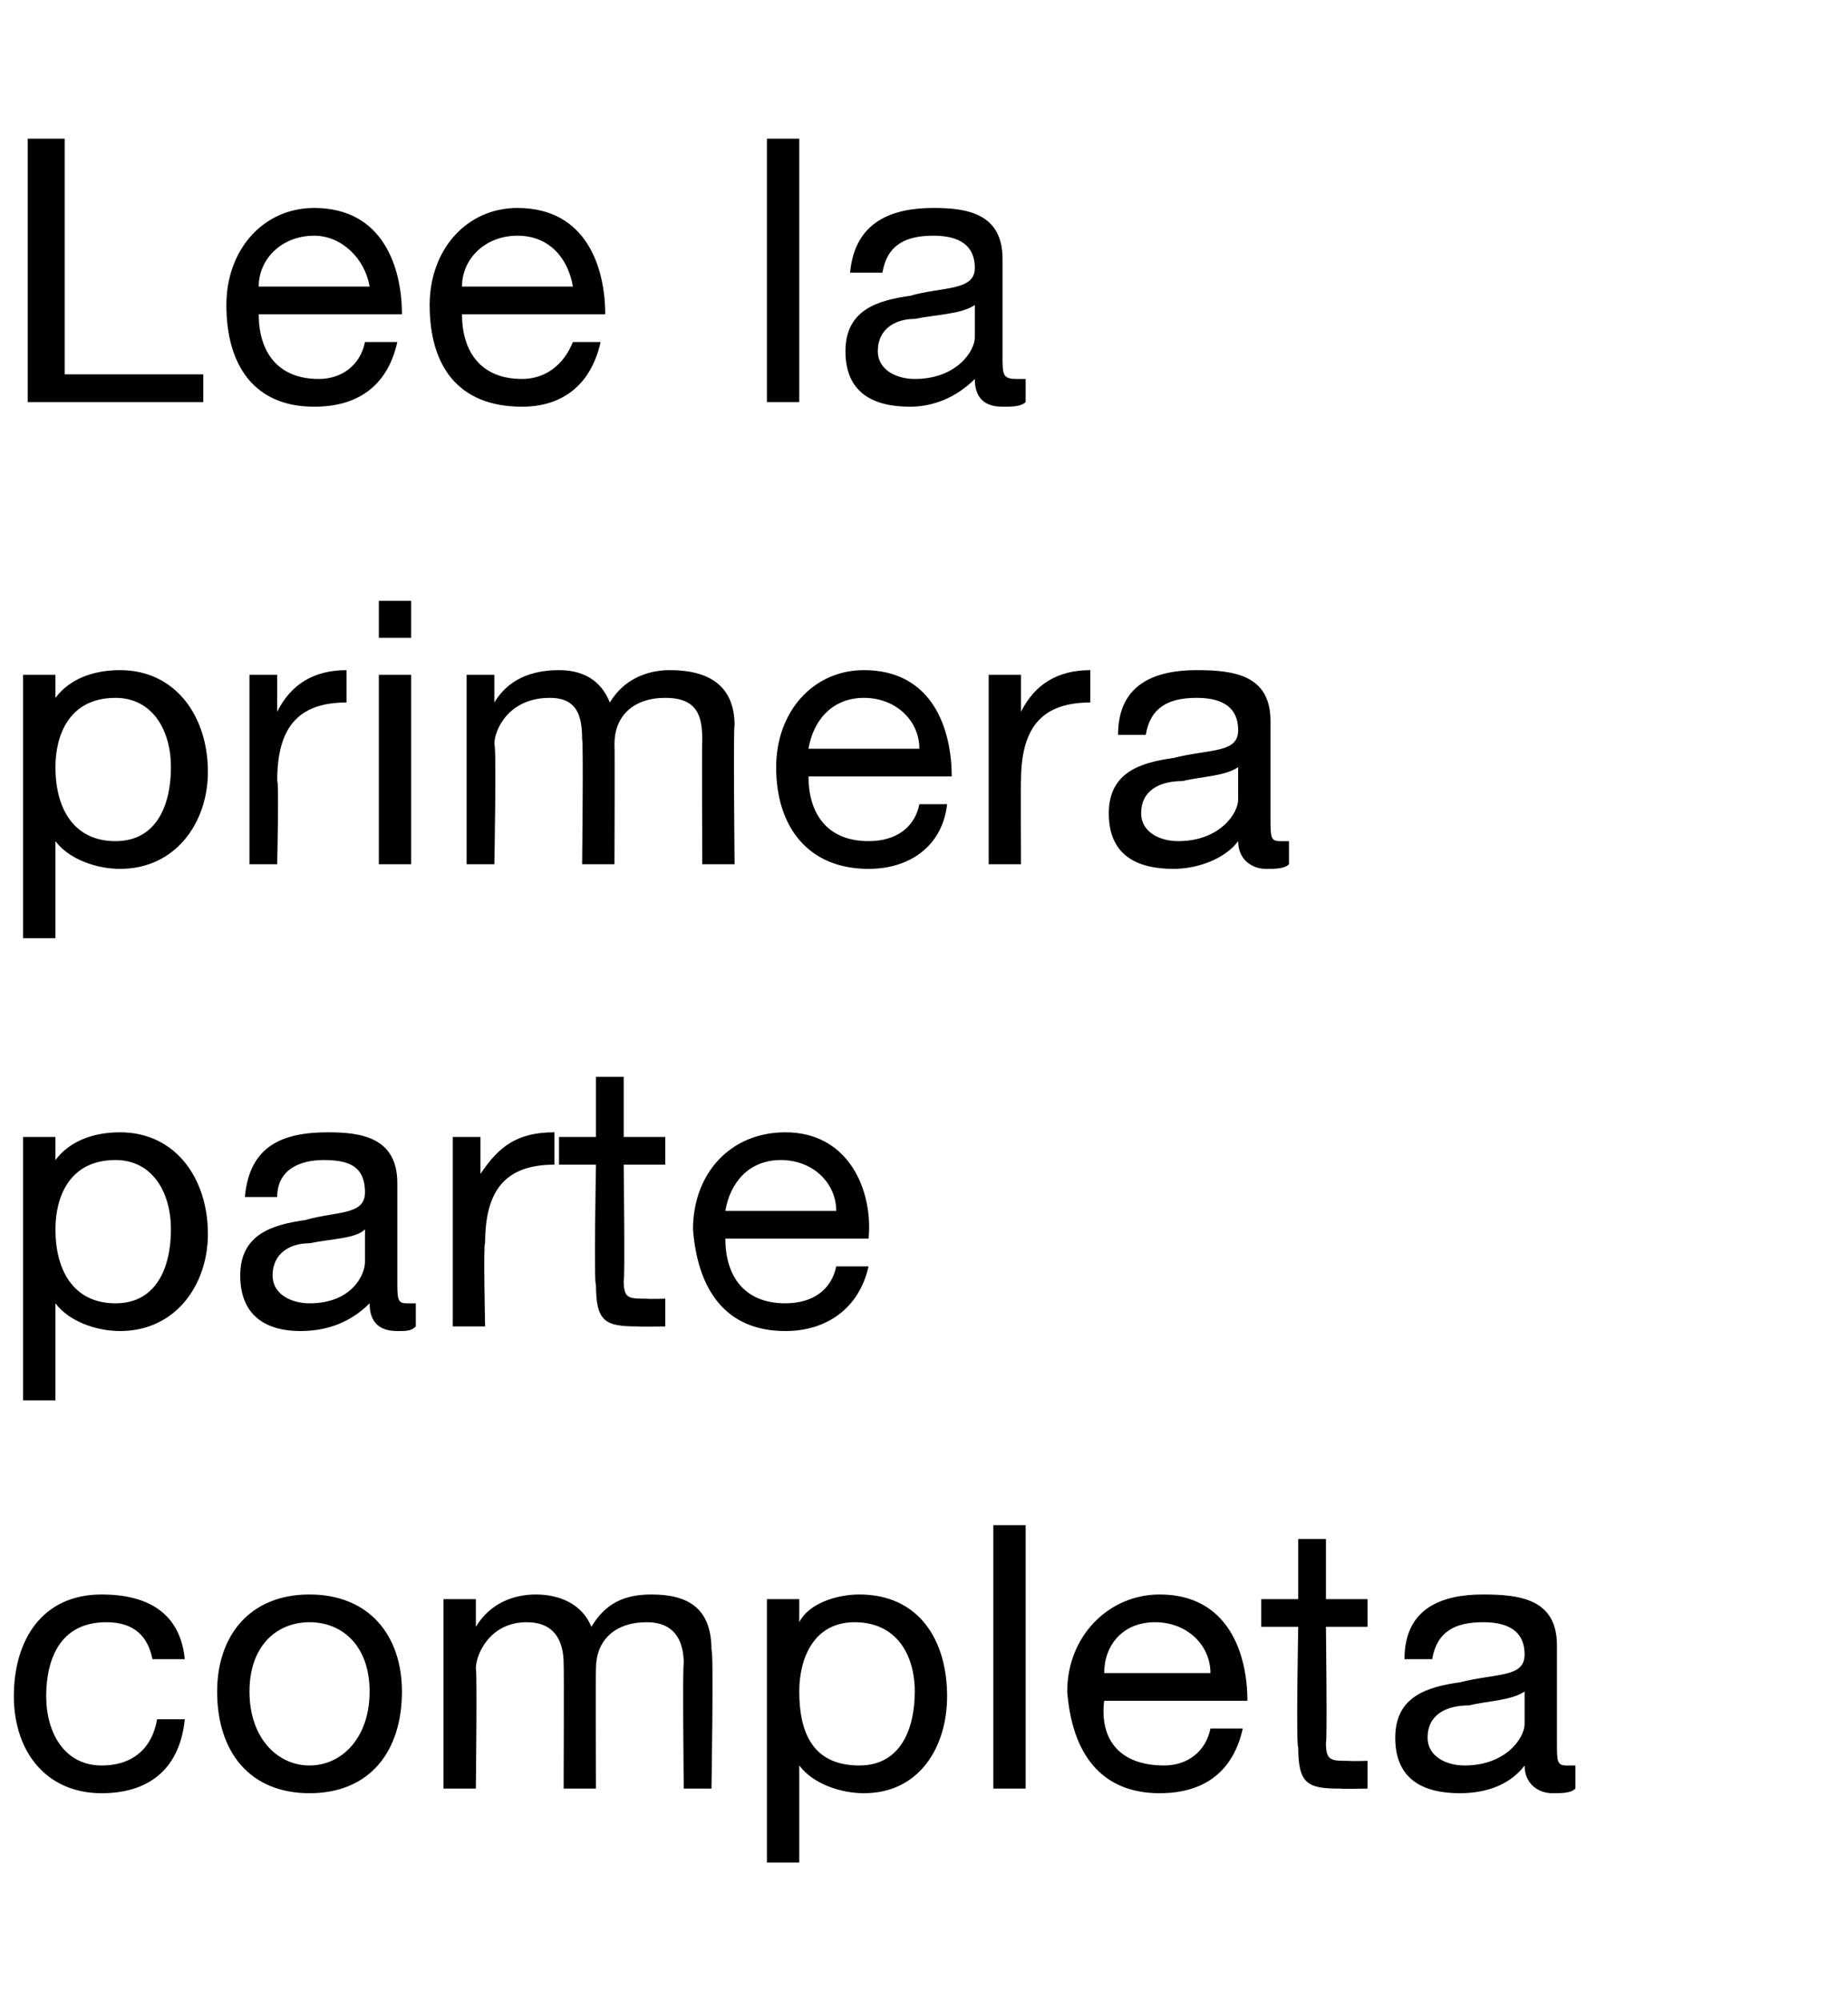 <?xml version="1.0" standalone="no"?><!DOCTYPE svg PUBLIC "-//W3C//DTD SVG 1.1//EN" "http://www.w3.org/Graphics/SVG/1.1/DTD/svg11.dtd"><svg xmlns="http://www.w3.org/2000/svg" version="1.1" width="40px" height="43.3px" viewBox="0 -3 40 43.3" style="top:-3px">  <desc>Lee la primera parte completa</desc>  <defs/>  <g id="Polygon123917">    <path d="M 3.3 32.9 C 3.2 32.4 2.9 32.1 2.3 32.1 C 1.3 32.1 1 32.9 1 33.7 C 1 34.5 1.4 35.2 2.2 35.2 C 2.9 35.2 3.3 34.8 3.4 34.2 C 3.4 34.2 4 34.2 4 34.2 C 3.9 35.2 3.3 35.8 2.2 35.8 C 1 35.8 0.3 34.9 0.3 33.7 C 0.3 32.5 0.9 31.5 2.2 31.5 C 3.2 31.5 3.9 31.9 4 32.9 C 4 32.9 3.3 32.9 3.3 32.9 Z M 6.7 31.5 C 8 31.5 8.7 32.4 8.7 33.6 C 8.7 34.9 8 35.8 6.7 35.8 C 5.4 35.8 4.7 34.9 4.7 33.6 C 4.7 32.4 5.4 31.5 6.7 31.5 Z M 6.7 35.2 C 7.4 35.2 8 34.6 8 33.6 C 8 32.6 7.4 32.1 6.7 32.1 C 6 32.1 5.4 32.6 5.4 33.6 C 5.4 34.6 6 35.2 6.7 35.2 Z M 9.6 31.6 L 10.3 31.6 L 10.3 32.2 C 10.3 32.2 10.3 32.18 10.3 32.2 C 10.6 31.7 11.1 31.5 11.6 31.5 C 12.1 31.5 12.6 31.7 12.8 32.2 C 13.1 31.7 13.5 31.5 14.1 31.5 C 14.9 31.5 15.4 31.8 15.4 32.7 C 15.45 32.68 15.4 35.7 15.4 35.7 L 14.8 35.7 C 14.8 35.7 14.77 33 14.8 33 C 14.8 32.5 14.6 32.1 14 32.1 C 13.3 32.1 12.9 32.5 12.9 33.1 C 12.89 33.14 12.9 35.7 12.9 35.7 L 12.2 35.7 C 12.2 35.7 12.21 33 12.2 33 C 12.2 32.5 12 32.1 11.4 32.1 C 10.6 32.1 10.3 32.8 10.3 33.1 C 10.33 33.14 10.3 35.7 10.3 35.7 L 9.6 35.7 L 9.6 31.6 Z M 18.5 32.1 C 17.6 32.1 17.3 32.9 17.3 33.6 C 17.3 34.5 17.6 35.2 18.6 35.2 C 19.5 35.2 19.8 34.4 19.8 33.6 C 19.8 32.8 19.4 32.1 18.5 32.1 Z M 16.6 31.6 L 17.3 31.6 L 17.3 32.1 C 17.3 32.1 17.32 32.14 17.3 32.1 C 17.5 31.7 18.1 31.5 18.6 31.5 C 19.9 31.5 20.5 32.5 20.5 33.7 C 20.5 34.8 19.9 35.8 18.7 35.8 C 18.2 35.8 17.6 35.6 17.3 35.2 C 17.32 35.16 17.3 35.2 17.3 35.2 L 17.3 37.3 L 16.6 37.3 L 16.6 31.6 Z M 21.5 30 L 22.2 30 L 22.2 35.7 L 21.5 35.7 L 21.5 30 Z M 26.9 34.4 C 26.7 35.3 26.1 35.8 25.1 35.8 C 23.8 35.8 23.2 34.9 23.1 33.6 C 23.1 32.4 24 31.5 25.1 31.5 C 26.6 31.5 27 32.8 27 33.8 C 27 33.8 23.9 33.8 23.9 33.8 C 23.8 34.6 24.2 35.2 25.2 35.2 C 25.7 35.2 26.1 34.9 26.2 34.4 C 26.2 34.4 26.9 34.4 26.9 34.4 Z M 26.2 33.2 C 26.2 32.6 25.7 32.1 25 32.1 C 24.3 32.1 23.9 32.6 23.9 33.2 C 23.9 33.2 26.2 33.2 26.2 33.2 Z M 28.7 31.6 L 29.6 31.6 L 29.6 32.2 L 28.7 32.2 C 28.7 32.2 28.73 34.74 28.7 34.7 C 28.7 35.1 28.8 35.1 29.2 35.1 C 29.24 35.11 29.6 35.1 29.6 35.1 L 29.6 35.7 C 29.6 35.7 29.03 35.71 29 35.7 C 28.3 35.7 28.1 35.6 28.1 34.8 C 28.05 34.81 28.1 32.2 28.1 32.2 L 27.3 32.2 L 27.3 31.6 L 28.1 31.6 L 28.1 30.3 L 28.7 30.3 L 28.7 31.6 Z M 33 33.6 C 32.7 33.8 32.2 33.8 31.8 33.9 C 31.3 33.9 30.9 34.1 30.9 34.6 C 30.9 35 31.3 35.2 31.7 35.2 C 32.6 35.2 33 34.6 33 34.3 C 33 34.3 33 33.6 33 33.6 Z M 34.1 35.7 C 34 35.8 33.8 35.8 33.6 35.8 C 33.3 35.8 33 35.6 33 35.2 C 32.7 35.6 32.2 35.8 31.6 35.8 C 30.8 35.8 30.2 35.5 30.2 34.6 C 30.2 33.7 30.9 33.5 31.6 33.4 C 32.4 33.2 33 33.3 33 32.8 C 33 32.2 32.5 32.1 32.1 32.1 C 31.5 32.1 31.1 32.3 31 32.9 C 31 32.9 30.4 32.9 30.4 32.9 C 30.4 31.8 31.2 31.5 32.1 31.5 C 32.9 31.5 33.7 31.6 33.7 32.6 C 33.7 32.6 33.7 34.7 33.7 34.7 C 33.7 35.1 33.7 35.2 33.9 35.2 C 33.9 35.2 34 35.2 34.1 35.2 C 34.1 35.2 34.1 35.7 34.1 35.7 Z " stroke="none" fill="#000"/>  </g>  <g id="Polygon123916">    <path d="M 2.5 22.1 C 1.5 22.1 1.2 22.9 1.2 23.6 C 1.2 24.5 1.6 25.2 2.5 25.2 C 3.4 25.2 3.7 24.4 3.7 23.6 C 3.7 22.8 3.3 22.1 2.5 22.1 Z M 0.5 21.6 L 1.2 21.6 L 1.2 22.1 C 1.2 22.1 1.23 22.14 1.2 22.1 C 1.5 21.7 2 21.5 2.6 21.5 C 3.8 21.5 4.5 22.5 4.5 23.7 C 4.5 24.8 3.8 25.8 2.6 25.8 C 2.1 25.8 1.5 25.6 1.2 25.2 C 1.23 25.16 1.2 25.2 1.2 25.2 L 1.2 27.3 L 0.5 27.3 L 0.5 21.6 Z M 7.9 23.6 C 7.7 23.8 7.2 23.8 6.7 23.9 C 6.3 23.9 5.9 24.1 5.9 24.6 C 5.9 25 6.3 25.2 6.7 25.2 C 7.6 25.2 7.9 24.6 7.9 24.3 C 7.9 24.3 7.9 23.6 7.9 23.6 Z M 9 25.7 C 8.9 25.8 8.8 25.8 8.6 25.8 C 8.2 25.8 8 25.6 8 25.2 C 7.6 25.6 7.1 25.8 6.5 25.8 C 5.8 25.8 5.2 25.5 5.2 24.6 C 5.2 23.7 5.9 23.5 6.6 23.4 C 7.3 23.2 7.9 23.3 7.9 22.8 C 7.9 22.2 7.5 22.1 7 22.1 C 6.5 22.1 6 22.3 6 22.9 C 6 22.9 5.3 22.9 5.3 22.9 C 5.4 21.8 6.1 21.5 7.1 21.5 C 7.8 21.5 8.6 21.6 8.6 22.6 C 8.6 22.6 8.6 24.7 8.6 24.7 C 8.6 25.1 8.6 25.2 8.8 25.2 C 8.9 25.2 9 25.2 9 25.2 C 9 25.2 9 25.7 9 25.7 Z M 9.8 21.6 L 10.4 21.6 L 10.4 22.4 C 10.4 22.4 10.43 22.45 10.4 22.4 C 10.8 21.8 11.2 21.5 12 21.5 C 12 21.5 12 22.2 12 22.2 C 10.9 22.2 10.5 22.8 10.5 23.9 C 10.46 23.87 10.5 25.7 10.5 25.7 L 9.8 25.7 L 9.8 21.6 Z M 13.5 21.6 L 14.4 21.6 L 14.4 22.2 L 13.5 22.2 C 13.5 22.2 13.53 24.74 13.5 24.7 C 13.5 25.1 13.6 25.1 14 25.1 C 14.04 25.11 14.4 25.1 14.4 25.1 L 14.4 25.7 C 14.4 25.7 13.84 25.71 13.8 25.7 C 13.1 25.7 12.9 25.6 12.9 24.8 C 12.85 24.81 12.9 22.2 12.9 22.2 L 12.1 22.2 L 12.1 21.6 L 12.9 21.6 L 12.9 20.3 L 13.5 20.3 L 13.5 21.6 Z M 18.8 24.4 C 18.6 25.3 17.9 25.8 17 25.8 C 15.7 25.8 15.1 24.9 15 23.6 C 15 22.4 15.8 21.5 17 21.5 C 18.4 21.5 18.9 22.8 18.8 23.8 C 18.8 23.8 15.7 23.8 15.7 23.8 C 15.7 24.6 16.1 25.2 17 25.2 C 17.6 25.2 18 24.9 18.1 24.4 C 18.1 24.4 18.8 24.4 18.8 24.4 Z M 18.1 23.2 C 18.1 22.6 17.6 22.1 16.9 22.1 C 16.2 22.1 15.8 22.6 15.7 23.2 C 15.7 23.2 18.1 23.2 18.1 23.2 Z " stroke="none" fill="#000"/>  </g>  <g id="Polygon123915">    <path d="M 2.5 12.1 C 1.5 12.1 1.2 12.9 1.2 13.6 C 1.2 14.5 1.6 15.2 2.5 15.2 C 3.4 15.2 3.7 14.4 3.7 13.6 C 3.7 12.8 3.3 12.1 2.5 12.1 Z M 0.5 11.6 L 1.2 11.6 L 1.2 12.1 C 1.2 12.1 1.23 12.14 1.2 12.1 C 1.5 11.7 2 11.5 2.6 11.5 C 3.8 11.5 4.5 12.5 4.5 13.7 C 4.5 14.8 3.8 15.8 2.6 15.8 C 2.1 15.8 1.5 15.6 1.2 15.2 C 1.23 15.16 1.2 15.2 1.2 15.2 L 1.2 17.3 L 0.5 17.3 L 0.5 11.6 Z M 5.4 11.6 L 6 11.6 L 6 12.4 C 6 12.4 6.01 12.45 6 12.4 C 6.3 11.8 6.8 11.5 7.5 11.5 C 7.5 11.5 7.5 12.2 7.5 12.2 C 6.4 12.2 6 12.8 6 13.9 C 6.04 13.87 6 15.7 6 15.7 L 5.4 15.7 L 5.4 11.6 Z M 8.2 11.6 L 8.9 11.6 L 8.9 15.7 L 8.2 15.7 L 8.2 11.6 Z M 8.9 10.8 L 8.2 10.8 L 8.2 10 L 8.9 10 L 8.9 10.8 Z M 10.1 11.6 L 10.7 11.6 L 10.7 12.2 C 10.7 12.2 10.72 12.18 10.7 12.2 C 11 11.7 11.5 11.5 12.1 11.5 C 12.6 11.5 13 11.7 13.2 12.2 C 13.5 11.7 14 11.5 14.5 11.5 C 15.3 11.5 15.9 11.8 15.9 12.7 C 15.87 12.68 15.9 15.7 15.9 15.7 L 15.2 15.7 C 15.2 15.7 15.19 13 15.2 13 C 15.2 12.5 15.1 12.1 14.4 12.1 C 13.7 12.1 13.3 12.5 13.3 13.1 C 13.31 13.14 13.3 15.7 13.3 15.7 L 12.6 15.7 C 12.6 15.7 12.63 13 12.6 13 C 12.6 12.5 12.5 12.1 11.9 12.1 C 11 12.1 10.7 12.8 10.7 13.1 C 10.75 13.14 10.7 15.7 10.7 15.7 L 10.1 15.7 L 10.1 11.6 Z M 20.5 14.4 C 20.4 15.3 19.7 15.8 18.8 15.8 C 17.5 15.8 16.8 14.9 16.8 13.6 C 16.8 12.4 17.6 11.5 18.7 11.5 C 20.2 11.5 20.6 12.8 20.6 13.8 C 20.6 13.8 17.5 13.8 17.5 13.8 C 17.5 14.6 17.9 15.2 18.8 15.2 C 19.4 15.2 19.8 14.9 19.9 14.4 C 19.9 14.4 20.5 14.4 20.5 14.4 Z M 19.9 13.2 C 19.9 12.6 19.4 12.1 18.7 12.1 C 18 12.1 17.6 12.6 17.5 13.2 C 17.5 13.2 19.9 13.2 19.9 13.2 Z M 21.4 11.6 L 22.1 11.6 L 22.1 12.4 C 22.1 12.4 22.07 12.45 22.1 12.4 C 22.4 11.8 22.9 11.5 23.6 11.5 C 23.6 11.5 23.6 12.2 23.6 12.2 C 22.5 12.2 22.1 12.8 22.1 13.9 C 22.09 13.87 22.1 15.7 22.1 15.7 L 21.4 15.7 L 21.4 11.6 Z M 26.8 13.6 C 26.5 13.8 26 13.8 25.6 13.9 C 25.1 13.9 24.7 14.1 24.7 14.6 C 24.7 15 25.1 15.2 25.5 15.2 C 26.4 15.2 26.8 14.6 26.8 14.3 C 26.8 14.3 26.8 13.6 26.8 13.6 Z M 27.9 15.7 C 27.8 15.8 27.6 15.8 27.4 15.8 C 27.1 15.8 26.8 15.6 26.8 15.2 C 26.5 15.6 25.9 15.8 25.4 15.8 C 24.6 15.8 24 15.5 24 14.6 C 24 13.7 24.7 13.5 25.4 13.4 C 26.2 13.2 26.8 13.3 26.8 12.8 C 26.8 12.2 26.3 12.1 25.9 12.1 C 25.3 12.1 24.9 12.3 24.8 12.9 C 24.8 12.9 24.2 12.9 24.2 12.9 C 24.2 11.8 25 11.5 25.9 11.5 C 26.7 11.5 27.5 11.6 27.5 12.6 C 27.5 12.6 27.5 14.7 27.5 14.7 C 27.5 15.1 27.5 15.2 27.7 15.2 C 27.7 15.2 27.8 15.2 27.9 15.2 C 27.9 15.2 27.9 15.7 27.9 15.7 Z " stroke="none" fill="#000"/>  </g>  <g id="Polygon123914">    <path d="M 0.6 0 L 1.4 0 L 1.4 5.1 L 4.4 5.1 L 4.4 5.7 L 0.6 5.7 L 0.6 0 Z M 8.6 4.4 C 8.4 5.3 7.8 5.8 6.8 5.8 C 5.5 5.8 4.9 4.9 4.9 3.6 C 4.9 2.4 5.7 1.5 6.8 1.5 C 8.3 1.5 8.7 2.8 8.7 3.8 C 8.7 3.8 5.6 3.8 5.6 3.8 C 5.6 4.6 6 5.2 6.9 5.2 C 7.4 5.2 7.8 4.9 7.9 4.4 C 7.9 4.4 8.6 4.4 8.6 4.4 Z M 8 3.2 C 7.9 2.6 7.4 2.1 6.8 2.1 C 6.1 2.1 5.6 2.6 5.6 3.2 C 5.6 3.2 8 3.2 8 3.2 Z M 13 4.4 C 12.8 5.3 12.2 5.8 11.3 5.8 C 9.9 5.8 9.3 4.9 9.3 3.6 C 9.3 2.4 10.1 1.5 11.2 1.5 C 12.7 1.5 13.1 2.8 13.1 3.8 C 13.1 3.8 10 3.8 10 3.8 C 10 4.6 10.4 5.2 11.3 5.2 C 11.8 5.2 12.2 4.9 12.4 4.4 C 12.4 4.4 13 4.4 13 4.4 Z M 12.4 3.2 C 12.3 2.6 11.9 2.1 11.2 2.1 C 10.5 2.1 10 2.6 10 3.2 C 10 3.2 12.4 3.2 12.4 3.2 Z M 16.6 0 L 17.3 0 L 17.3 5.7 L 16.6 5.7 L 16.6 0 Z M 21.1 3.6 C 20.8 3.8 20.3 3.8 19.8 3.9 C 19.4 3.9 19 4.1 19 4.6 C 19 5 19.4 5.2 19.8 5.2 C 20.7 5.2 21.1 4.6 21.1 4.3 C 21.1 4.3 21.1 3.6 21.1 3.6 Z M 22.2 5.7 C 22.1 5.8 21.9 5.8 21.7 5.8 C 21.3 5.8 21.1 5.6 21.1 5.2 C 20.7 5.6 20.2 5.8 19.7 5.8 C 18.9 5.8 18.3 5.5 18.3 4.6 C 18.3 3.7 19 3.5 19.7 3.4 C 20.4 3.2 21.1 3.3 21.1 2.8 C 21.1 2.2 20.6 2.1 20.2 2.1 C 19.6 2.1 19.2 2.3 19.1 2.9 C 19.1 2.9 18.4 2.9 18.4 2.9 C 18.5 1.8 19.3 1.5 20.2 1.5 C 20.9 1.5 21.7 1.6 21.7 2.6 C 21.7 2.6 21.7 4.7 21.7 4.7 C 21.7 5.1 21.7 5.2 22 5.2 C 22 5.2 22.1 5.2 22.2 5.2 C 22.2 5.2 22.2 5.7 22.2 5.7 Z " stroke="none" fill="#000"/>  </g></svg>